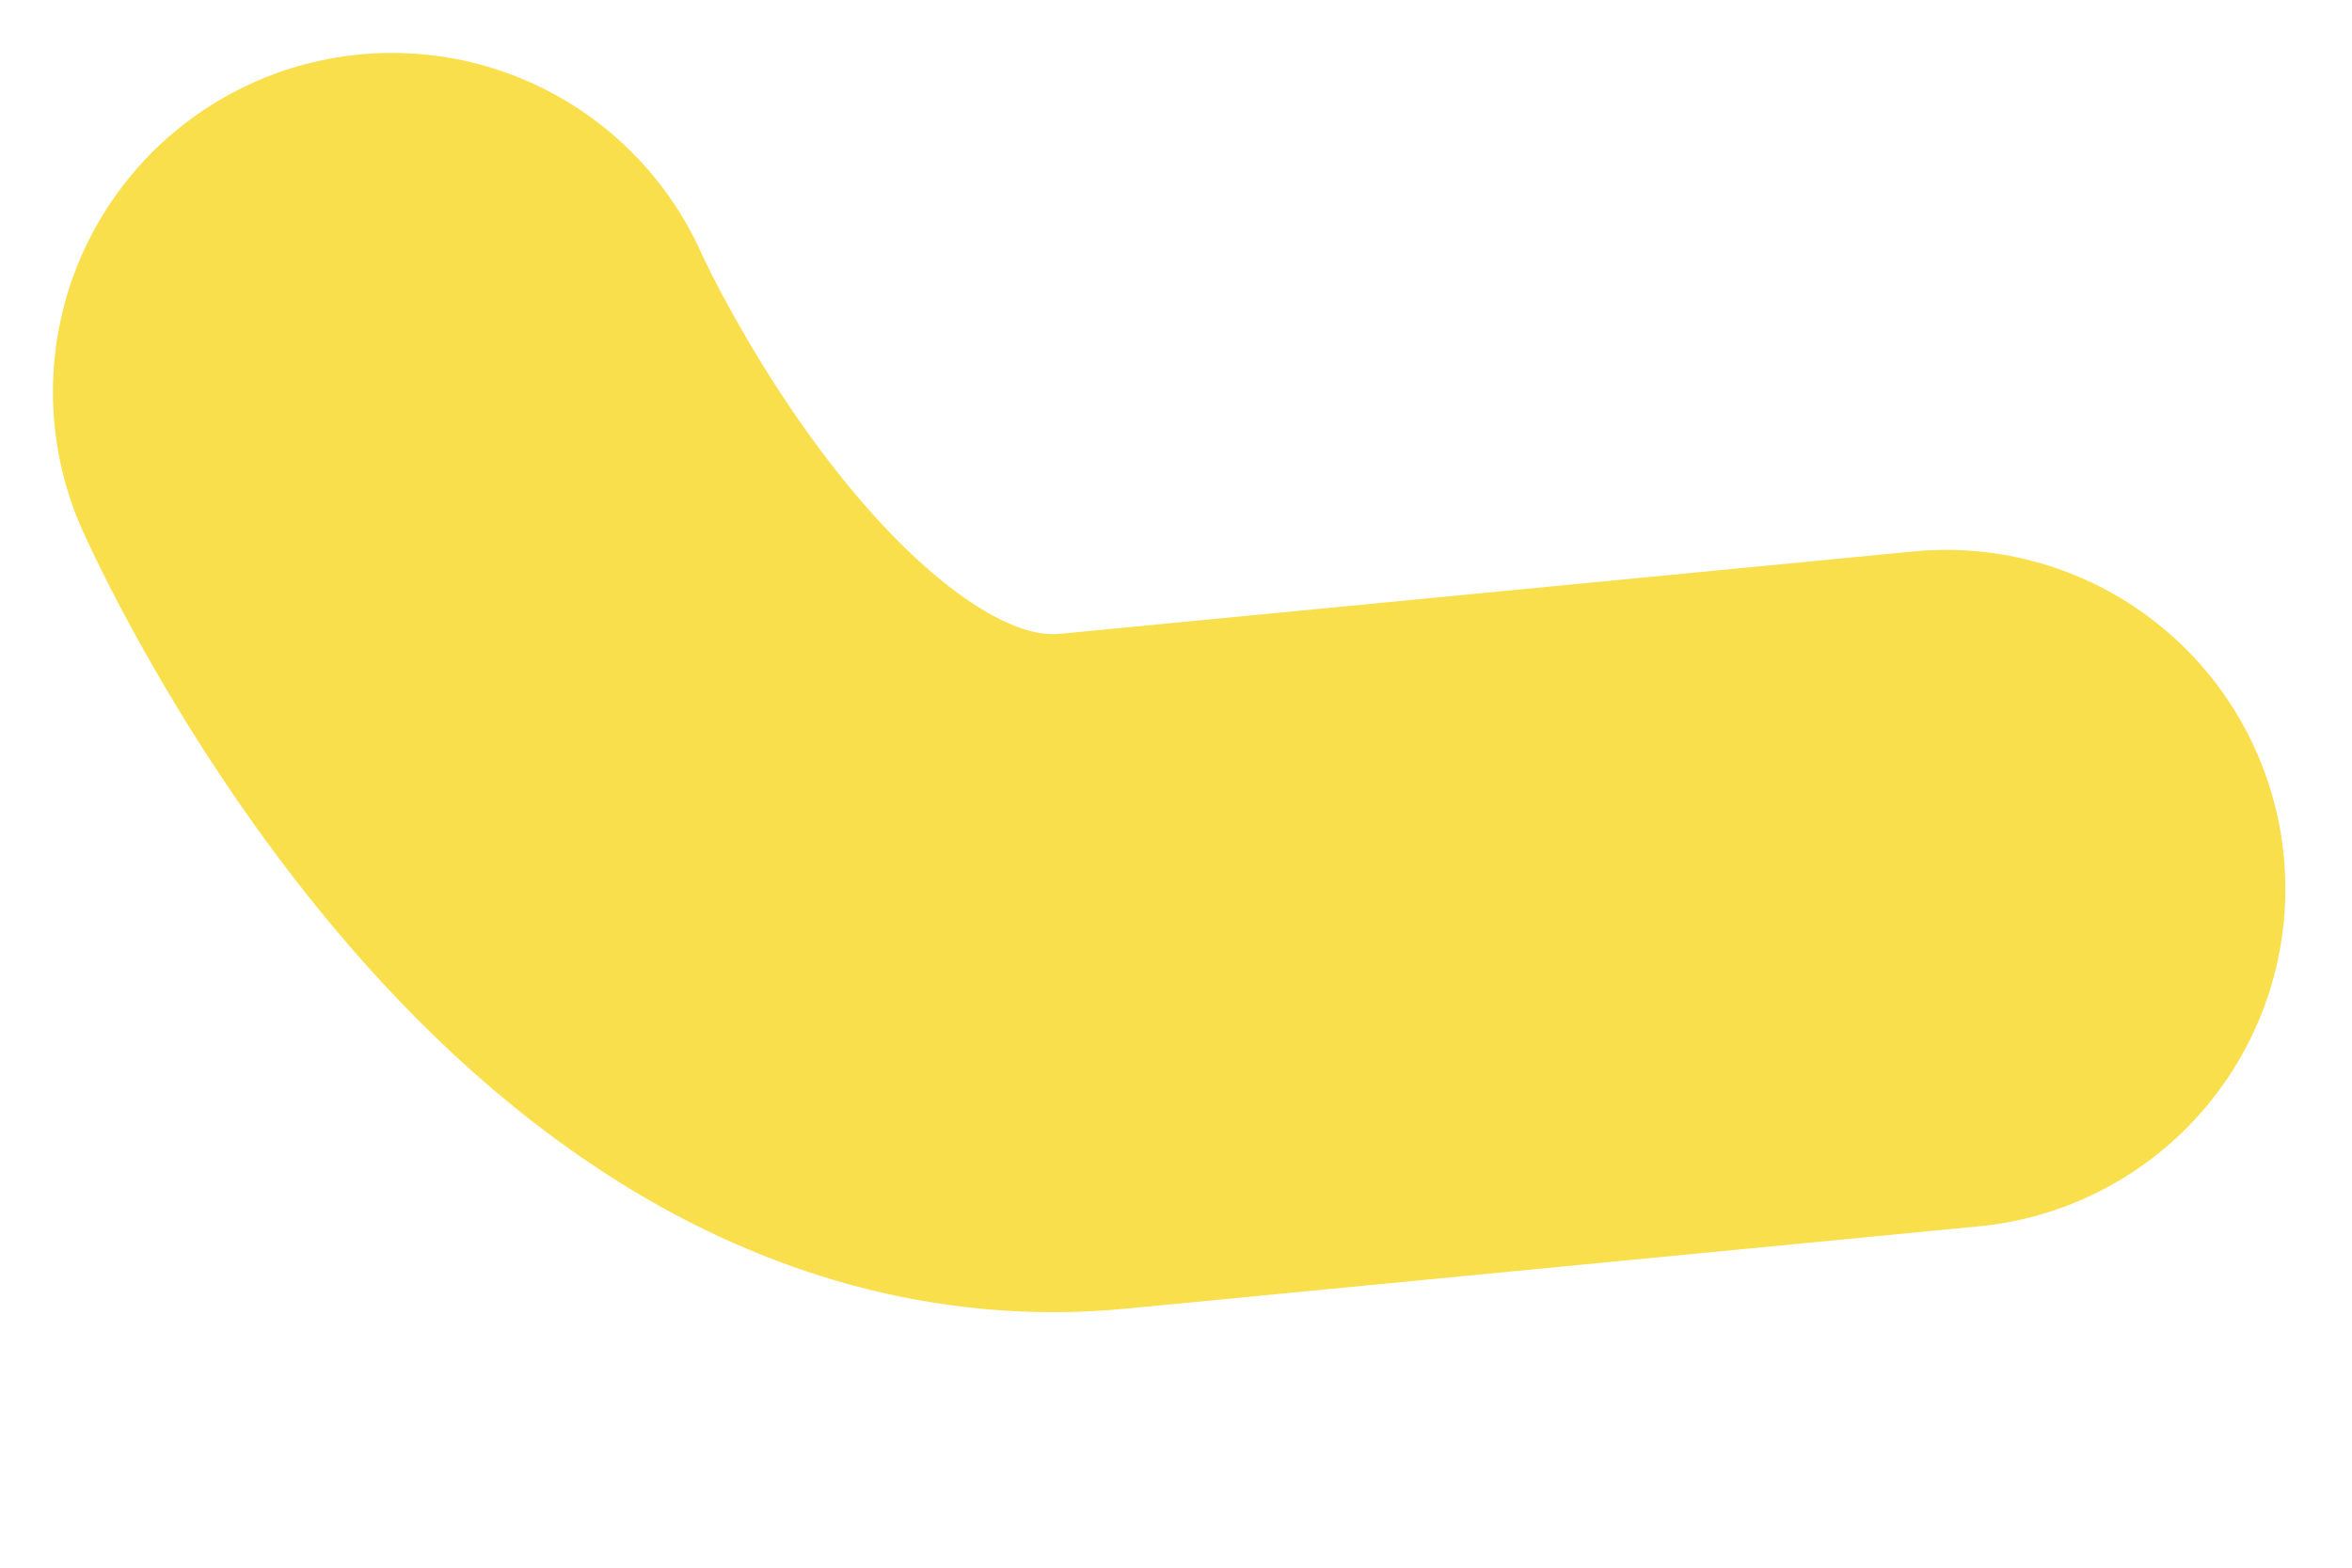 <?xml version="1.0" encoding="utf-8"?>
<svg xmlns="http://www.w3.org/2000/svg" fill="none" height="100%" overflow="visible" preserveAspectRatio="none" style="display: block;" viewBox="0 0 6 4" width="100%">
<path d="M1 1C1 1 1.703 2.583 2.79 2.478L4.965 2.268" id="Vector" stroke="#FADF4C" stroke-linecap="round" stroke-width="1.73"/>
</svg>